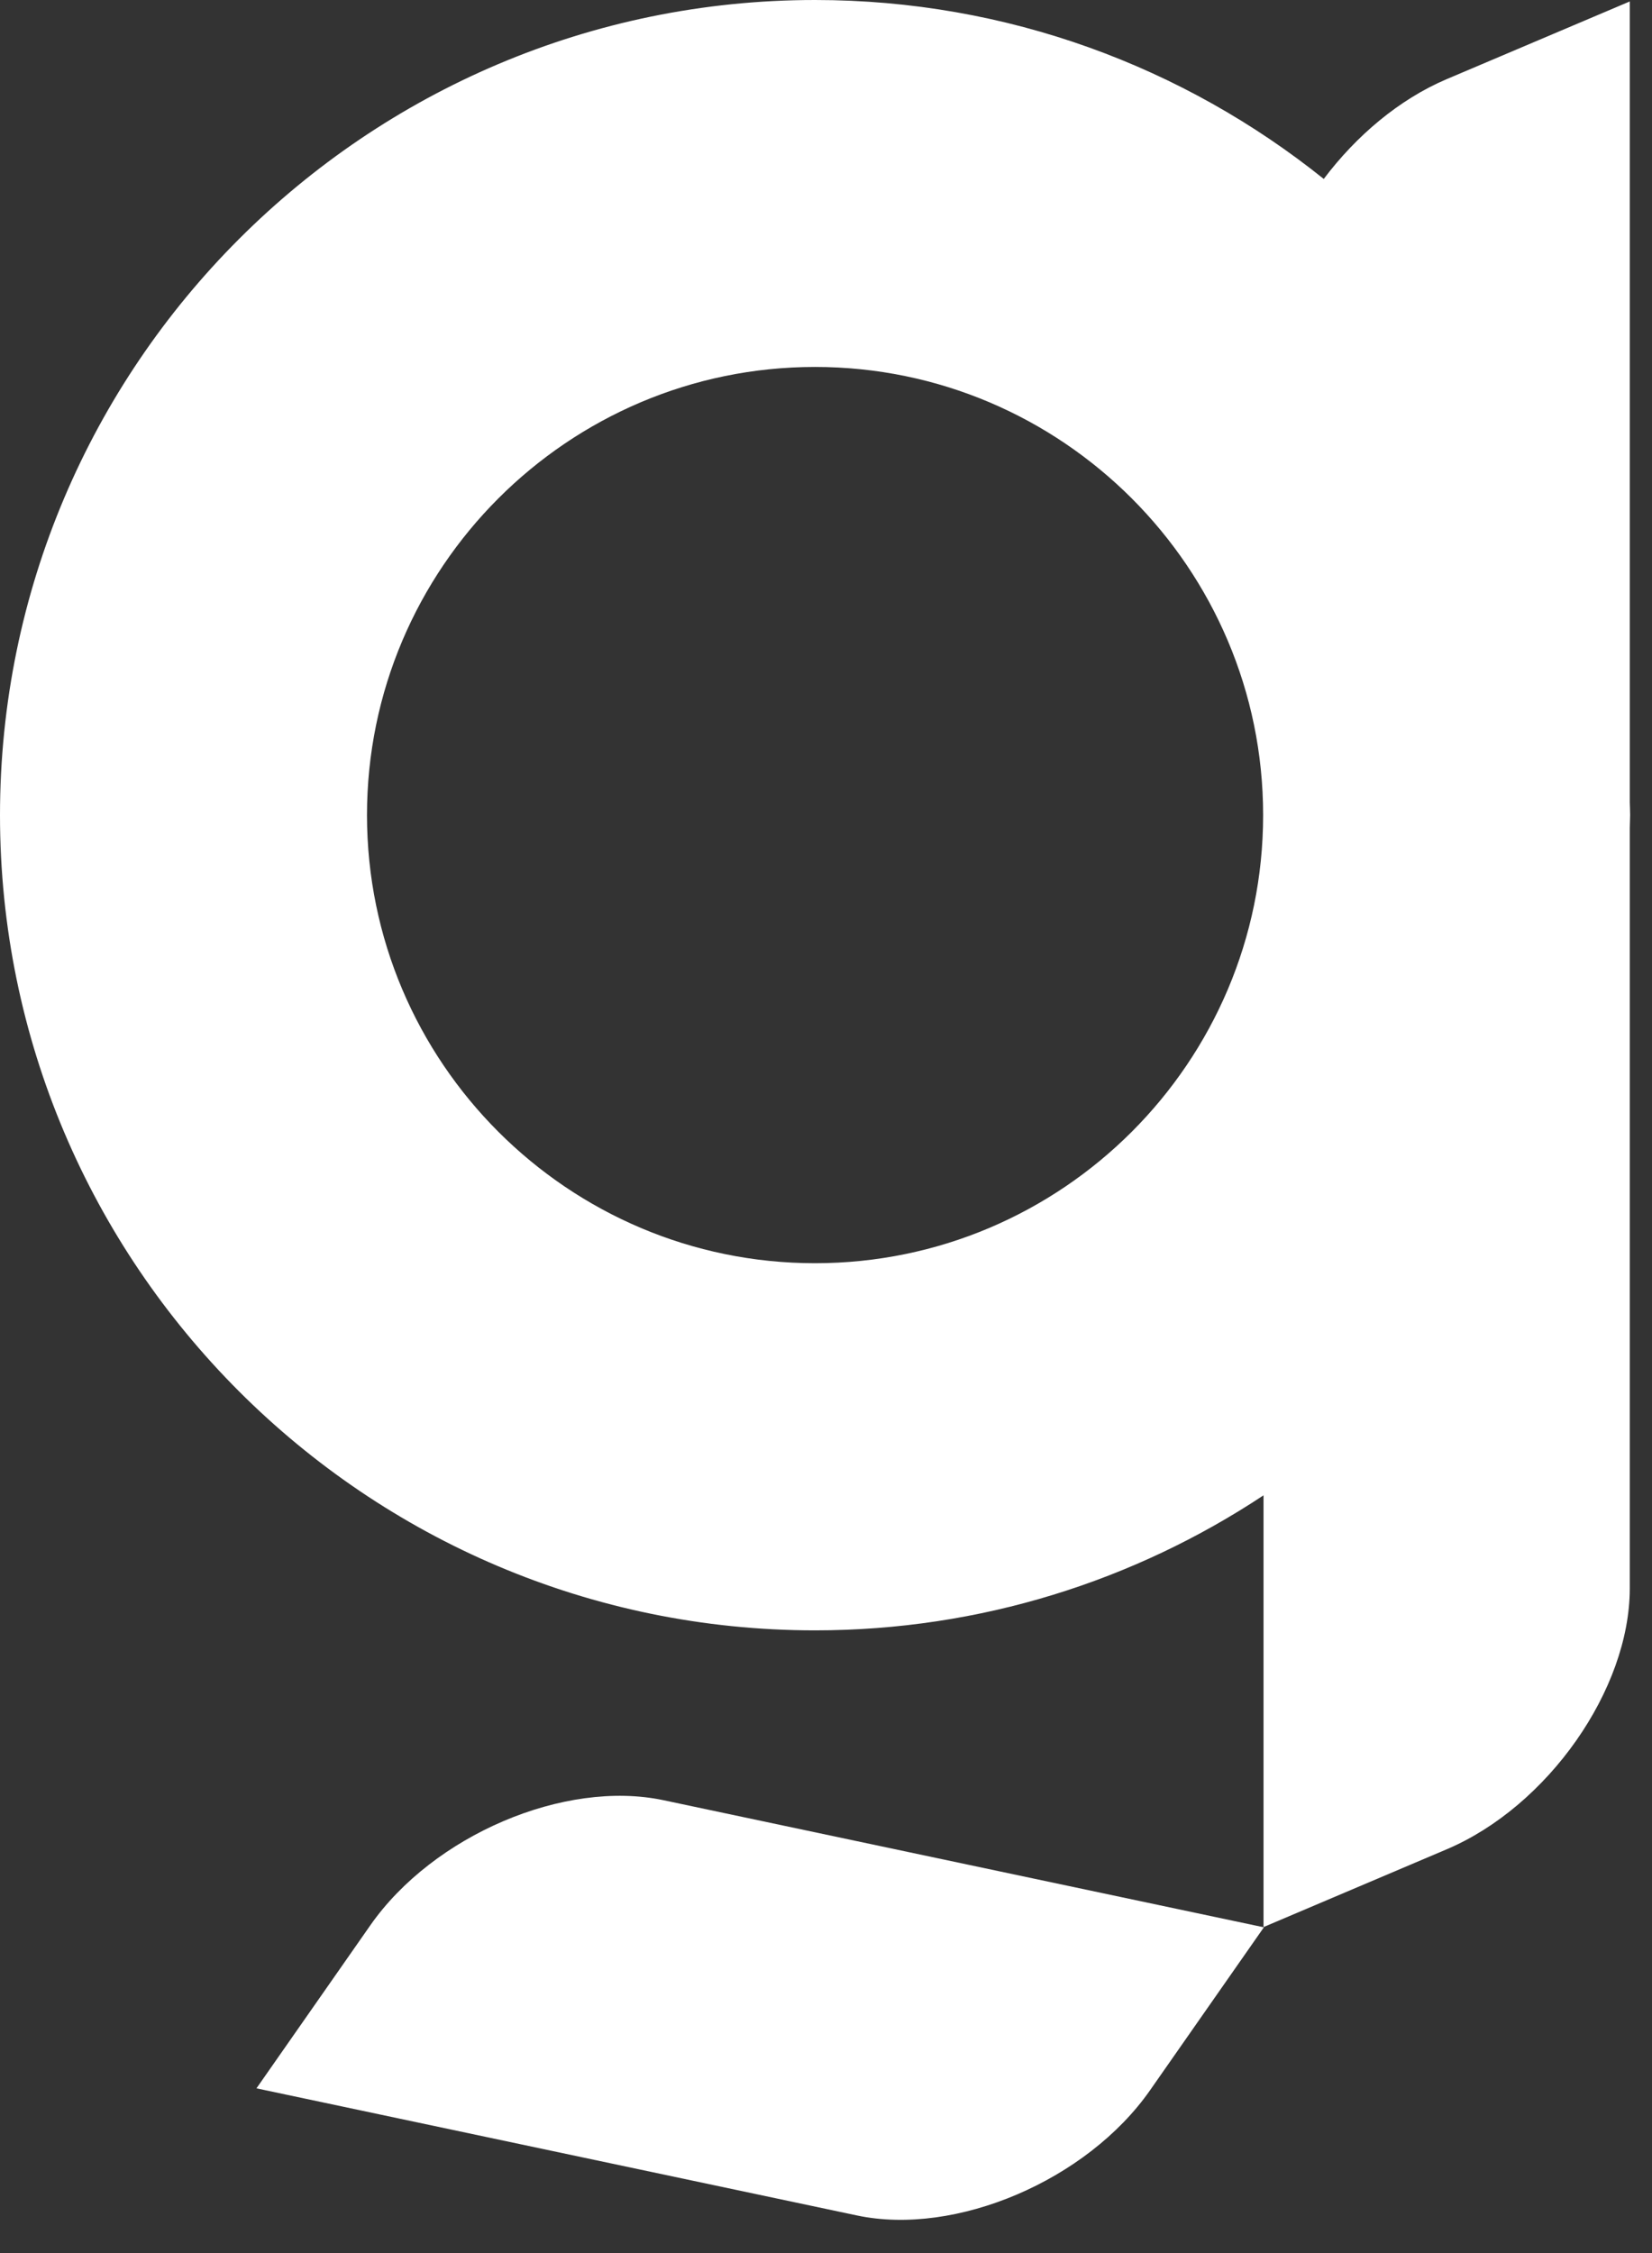 <svg width="33" height="45" viewBox="0 0 33 45" fill="none" xmlns="http://www.w3.org/2000/svg">
<rect x="0" y="0" width="33" height="45" fill="#333333" stroke="none"/>
<path d="M32.563 16.28C32.563 16.194 32.558 16.11 32.556 16.024V0.029L28.898 1.581C27.952 1.983 27.093 2.71 26.443 3.574C23.656 1.339 20.122 0 16.281 0C7.304 0 0 7.304 0 16.281C0 25.259 7.304 32.563 16.281 32.563C19.59 32.563 22.669 31.568 25.24 29.866V38.489L28.898 36.936C30.918 36.079 32.556 33.745 32.556 31.726V16.537C32.556 16.451 32.563 16.367 32.563 16.281V16.28ZM16.281 25.23C11.347 25.23 7.331 21.215 7.331 16.28C7.331 11.345 11.347 7.329 16.281 7.329C21.216 7.329 25.232 11.345 25.232 16.28C25.232 21.215 21.216 25.23 16.281 25.23Z" fill="white"/>
<path d="M7.398 38.453L5.123 41.71L17.118 44.249C19.094 44.667 21.715 43.548 22.972 41.75L25.247 38.494L13.252 35.955C11.276 35.537 8.655 36.656 7.398 38.453Z" fill="white"/>
</svg>
